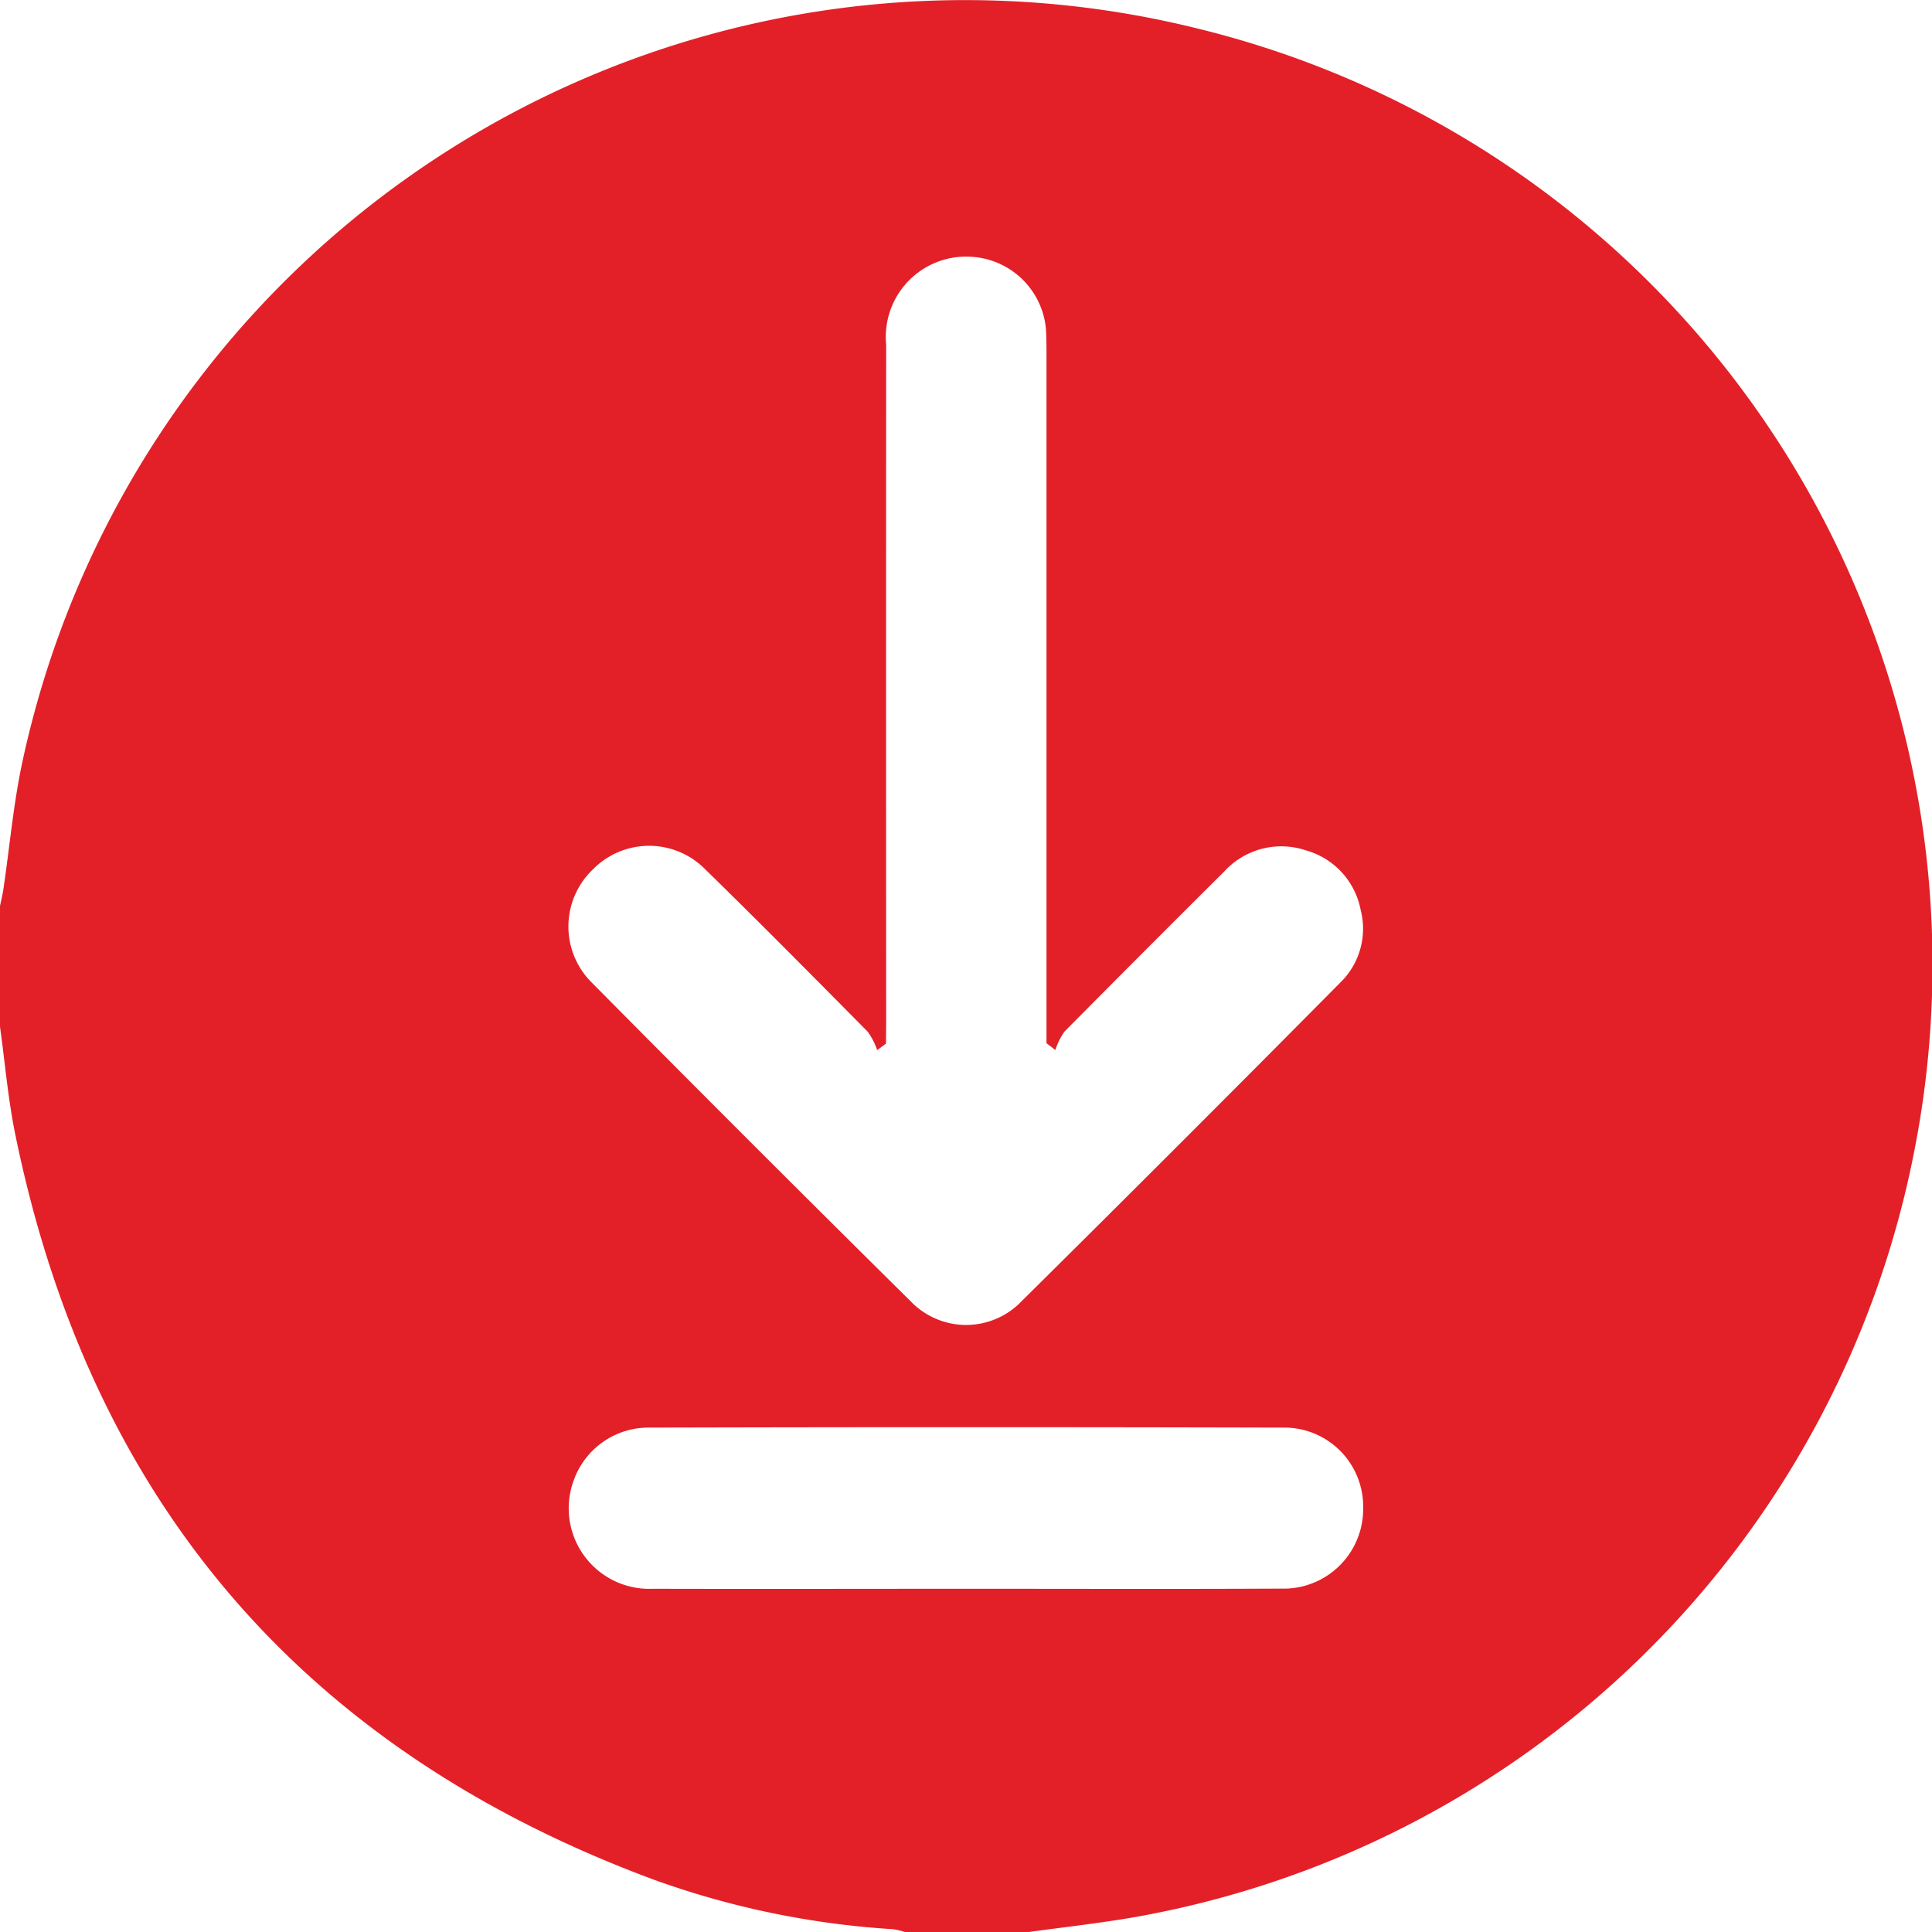<svg xmlns="http://www.w3.org/2000/svg" width="73.005" height="73.017" viewBox="0 0 73.005 73.017">
  <path id="Path_16" data-name="Path 16" d="M-35.209-187.728h-4.564a2.8,2.8,0,0,0-.471-.117,32.478,32.478,0,0,1-9.032-1.866q-19.891-7.367-24.146-28.163c-.275-1.342-.389-2.716-.578-4.075v-4.563c.043-.207.095-.413.126-.622.245-1.641.385-3.306.742-4.922a36.437,36.437,0,0,1,44.43-27.6A36.415,36.415,0,0,1-1.689-217.125,36.485,36.485,0,0,1-31.2-188.288C-32.532-188.062-33.874-187.913-35.209-187.728Zm-5.312-33.582-.333.248a2.594,2.594,0,0,0-.354-.694c-2.039-2.06-4.077-4.122-6.15-6.146a2.974,2.974,0,0,0-4.235.007,2.981,2.981,0,0,0-.089,4.235q6.017,6.077,12.1,12.093a2.9,2.9,0,0,0,4.177,0q6.051-5.993,12.045-12.043a2.841,2.841,0,0,0,.774-2.759,2.9,2.9,0,0,0-2.071-2.244,2.917,2.917,0,0,0-3.076.793q-3.032,3.015-6.041,6.053a2.522,2.522,0,0,0-.346.7l-.336-.258v-.755q0-12.613,0-25.227c0-.333,0-.666-.02-1a3.005,3.005,0,0,0-2.805-2.734,3.035,3.035,0,0,0-3.233,3.322q-.007,12.791,0,25.583Zm3.026,20.6c3.968,0,7.937.014,11.905-.006a3.006,3.006,0,0,0,3.1-3.039A2.982,2.982,0,0,0-25.51-206.8q-11.977-.031-23.954,0a3,3,0,0,0-2.855,1.99,3.043,3.043,0,0,0,2.989,4.1C-45.385-200.7-41.441-200.709-37.5-200.71Z" transform="translate(74 260.745)" fill="#e32028"/>
</svg>
